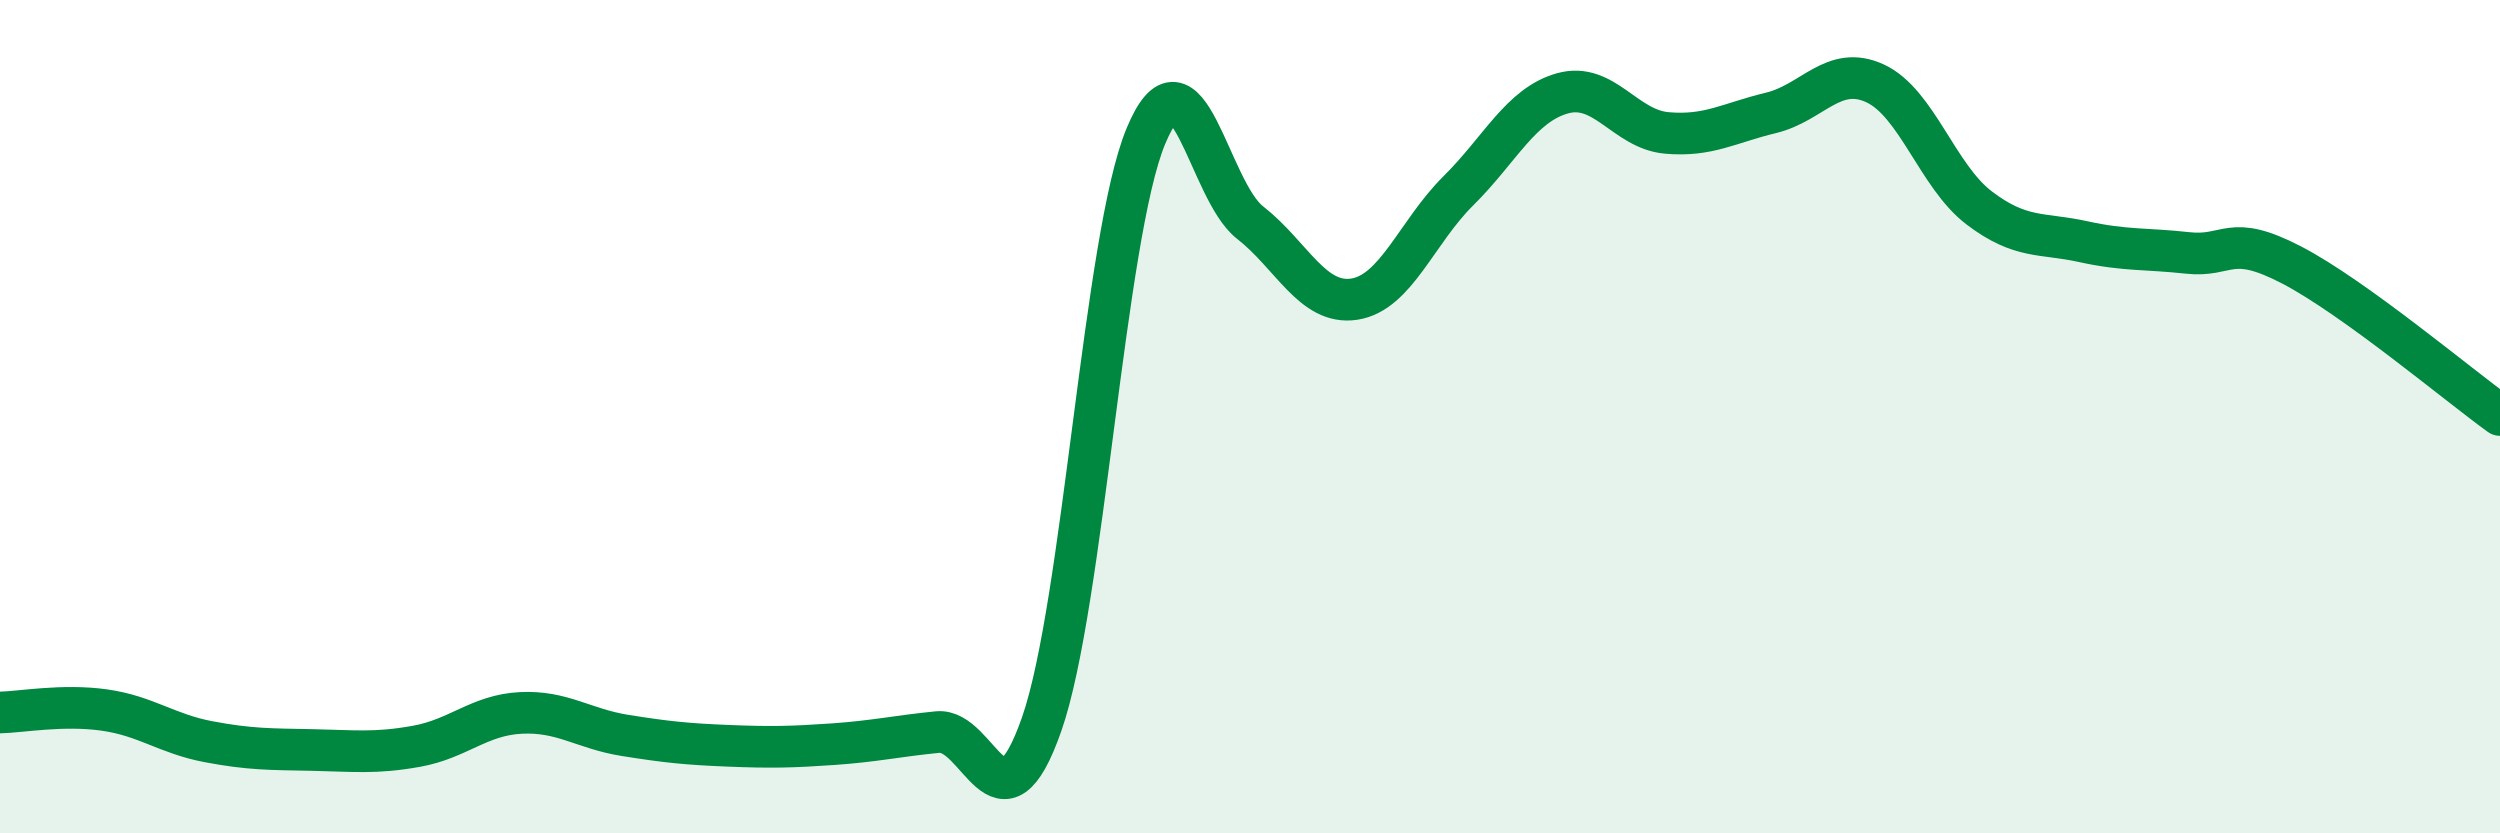 
    <svg width="60" height="20" viewBox="0 0 60 20" xmlns="http://www.w3.org/2000/svg">
      <path
        d="M 0,17.1 C 0.5,17.09 1.5,16.9 2.5,17.04 C 3.5,17.18 4,17.61 5,17.8 C 6,17.99 6.5,17.98 7.5,18 C 8.5,18.02 9,18.09 10,17.91 C 11,17.73 11.5,17.16 12.5,17.11 C 13.5,17.06 14,17.49 15,17.65 C 16,17.81 16.5,17.86 17.5,17.9 C 18.5,17.94 19,17.93 20,17.86 C 21,17.79 21.5,17.67 22.5,17.57 C 23.5,17.47 24,20.24 25,17.38 C 26,14.52 26.5,5.68 27.5,3.27 C 28.5,0.86 29,4.56 30,5.34 C 31,6.12 31.5,7.33 32.5,7.18 C 33.5,7.03 34,5.57 35,4.58 C 36,3.59 36.5,2.52 37.5,2.24 C 38.5,1.96 39,3.1 40,3.19 C 41,3.28 41.5,2.95 42.5,2.71 C 43.5,2.47 44,1.54 45,2 C 46,2.46 46.5,4.23 47.5,4.99 C 48.5,5.75 49,5.58 50,5.8 C 51,6.02 51.5,5.96 52.5,6.07 C 53.5,6.18 53.5,5.58 55,6.36 C 56.5,7.14 59,9.24 60,9.96L60 20L0 20Z"
        fill="#008740"
        opacity="0.1"
        stroke-linecap="round"
        stroke-linejoin="round"
      />
      <path
        d="M 0,17.1 C 0.5,17.09 1.5,16.9 2.5,17.04 C 3.5,17.18 4,17.61 5,17.8 C 6,17.99 6.5,17.98 7.5,18 C 8.5,18.02 9,18.09 10,17.91 C 11,17.73 11.5,17.16 12.5,17.11 C 13.5,17.06 14,17.49 15,17.65 C 16,17.81 16.5,17.86 17.5,17.9 C 18.5,17.94 19,17.93 20,17.86 C 21,17.79 21.5,17.67 22.5,17.57 C 23.5,17.47 24,20.24 25,17.38 C 26,14.52 26.5,5.68 27.5,3.27 C 28.5,0.86 29,4.56 30,5.34 C 31,6.12 31.5,7.33 32.5,7.18 C 33.5,7.03 34,5.57 35,4.58 C 36,3.59 36.5,2.52 37.5,2.24 C 38.5,1.96 39,3.1 40,3.19 C 41,3.28 41.5,2.95 42.5,2.71 C 43.5,2.47 44,1.54 45,2 C 46,2.46 46.5,4.23 47.5,4.99 C 48.5,5.75 49,5.58 50,5.8 C 51,6.02 51.5,5.96 52.5,6.07 C 53.5,6.18 53.5,5.58 55,6.36 C 56.5,7.14 59,9.24 60,9.96"
        stroke="#008740"
        stroke-width="1"
        fill="none"
        stroke-linecap="round"
        stroke-linejoin="round"
      />
    </svg>
  